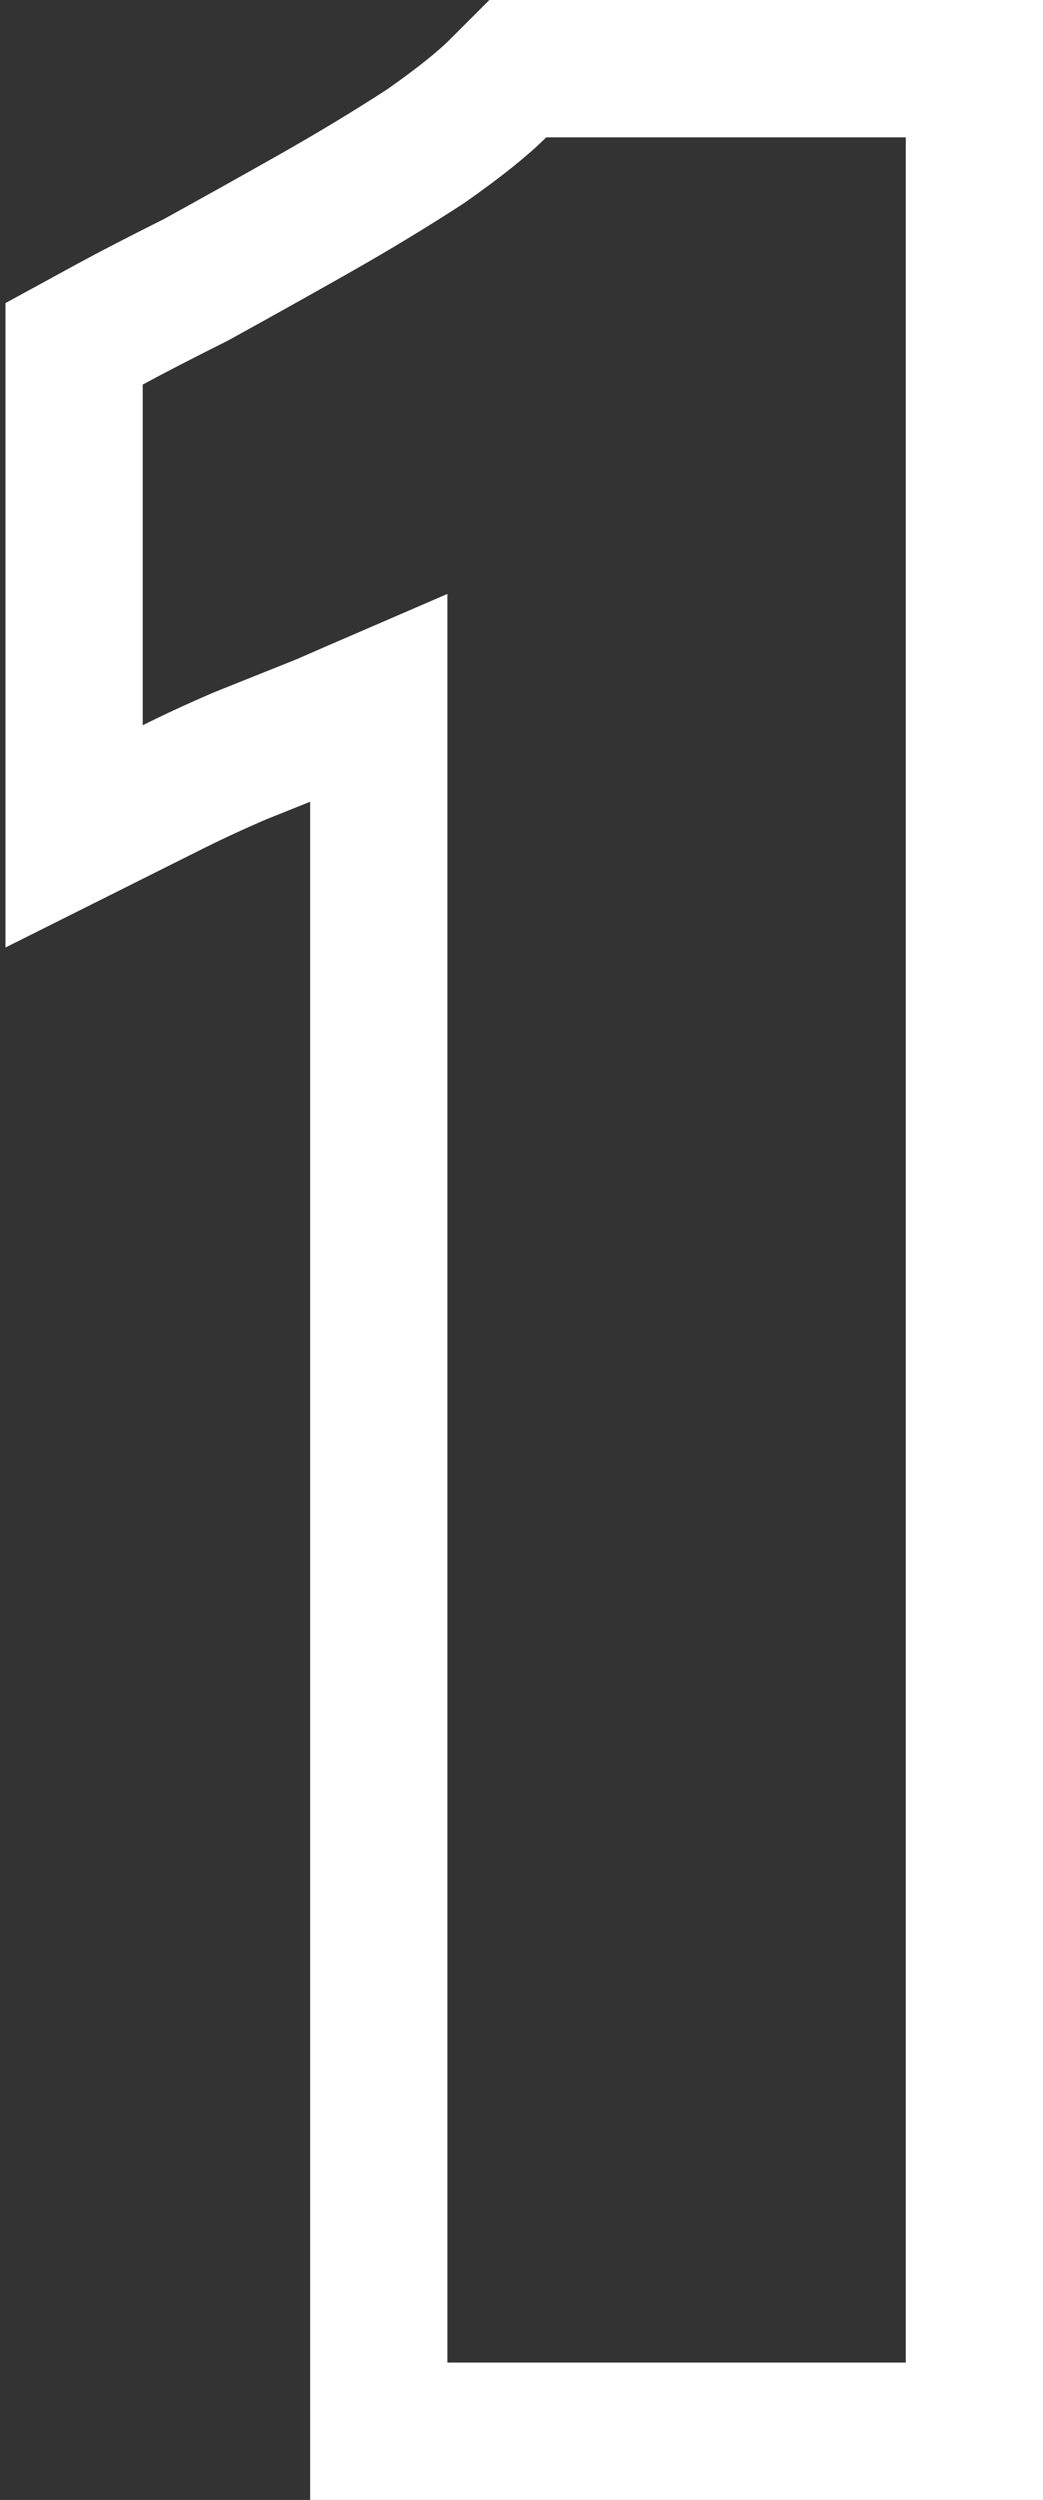 <?xml version="1.0" encoding="UTF-8"?> <svg xmlns="http://www.w3.org/2000/svg" width="38" height="91" viewBox="0 0 38 91" fill="none"><rect x="0" y="0" width="38" height="91" fill="#333333" stroke="none"/><path d="M13.8 86V88.5H16.3H33H35.5V86V5V2.5H33H19.9H18.865L18.132 3.232C17.621 3.743 16.769 4.439 15.502 5.327C14.226 6.155 12.849 6.988 11.37 7.824C9.86 8.677 8.45 9.464 7.138 10.186C5.816 10.847 4.767 11.389 4.003 11.805L2.7 12.516V14V26.4V30.445L6.318 28.636C7.061 28.265 7.874 27.889 8.757 27.51L10.229 26.921L11.729 26.321L11.766 26.306L11.802 26.29C12.497 25.986 13.163 25.697 13.8 25.422V86Z" stroke="white" stroke-width="5"></path></svg> 